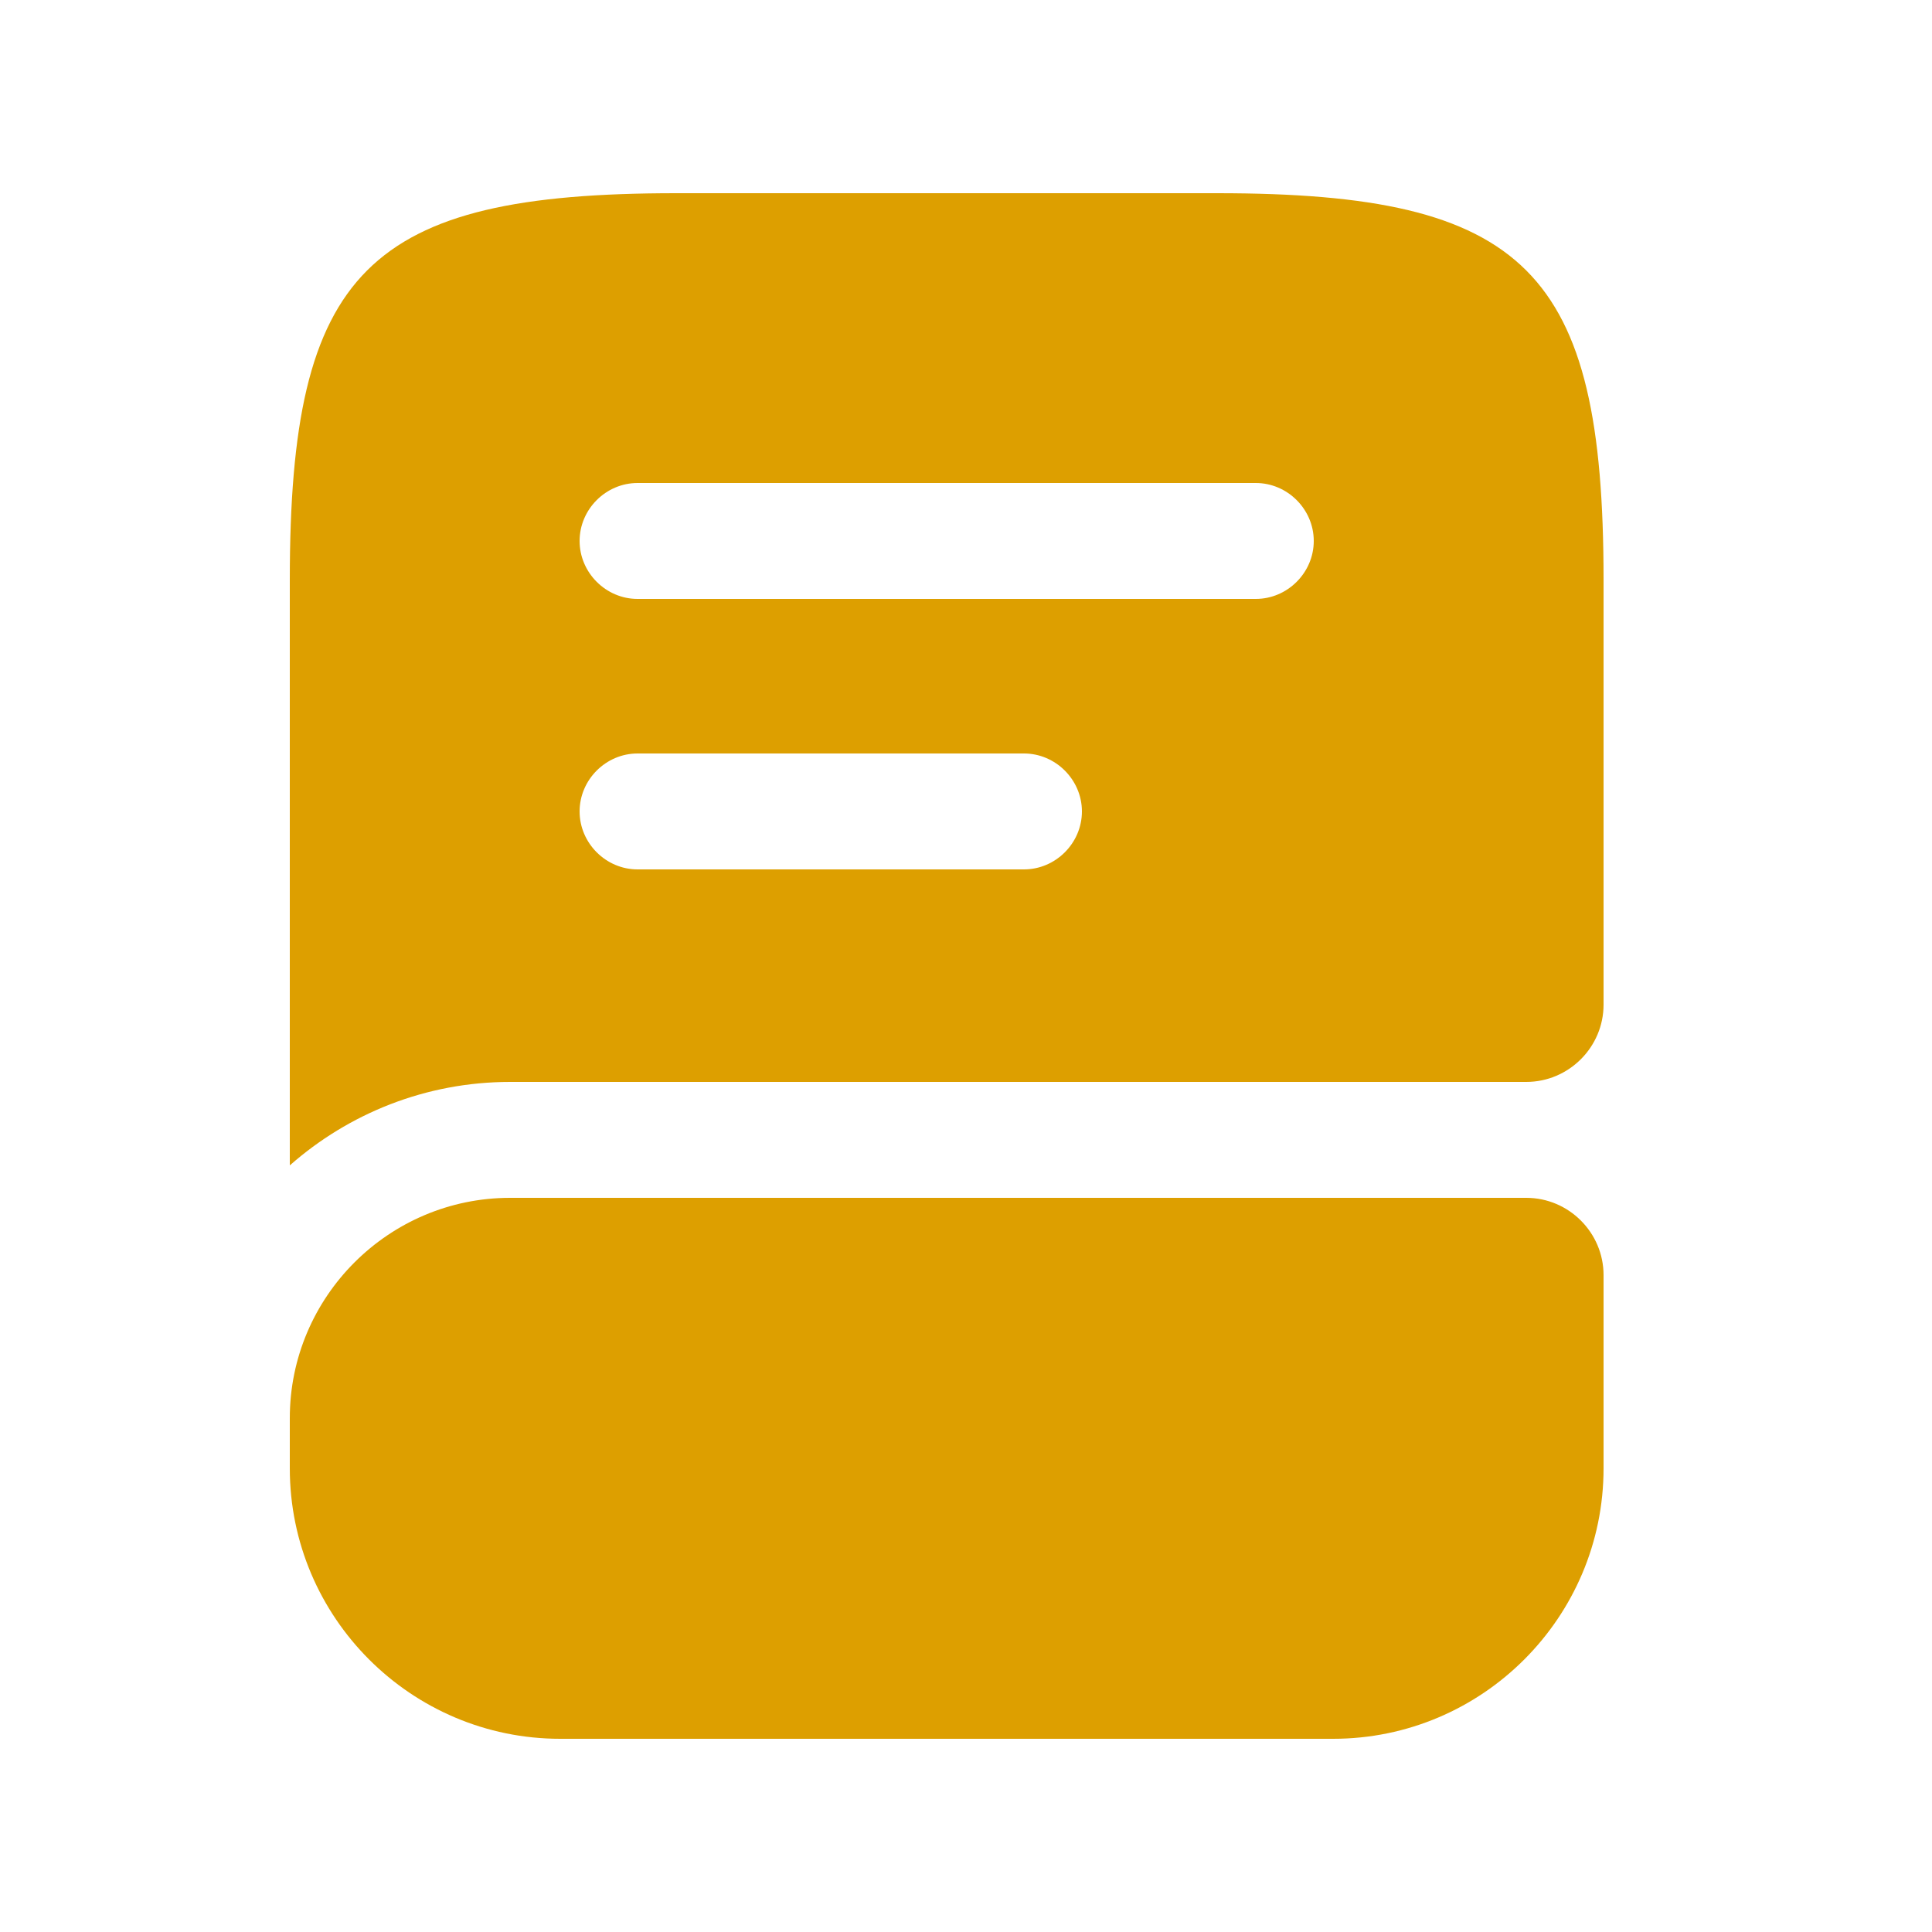 <?xml version="1.0" encoding="UTF-8"?>
<svg xmlns="http://www.w3.org/2000/svg" width="25" height="25" viewBox="0 0 25 25" fill="none">
  <path d="M20.75 16.5V19C20.75 20.93 19.18 22.5 17.25 22.5H7.25C5.32 22.5 3.75 20.93 3.75 19V18.35C3.75 16.78 5.03 15.5 6.6 15.5H19.75C20.3 15.5 20.75 15.95 20.75 16.5Z" fill="#DD9F00"></path>
  <path d="M15.75 2.5H8.75C4.75 2.5 3.75 3.5 3.75 7.5V15.08C4.51 14.41 5.51 14 6.6 14H19.75C20.3 14 20.75 13.55 20.75 13V7.5C20.75 3.5 19.75 2.5 15.75 2.5ZM13.25 11.25H8.25C7.84 11.25 7.5 10.91 7.5 10.5C7.5 10.09 7.84 9.75 8.25 9.75H13.25C13.66 9.75 14 10.09 14 10.5C14 10.91 13.66 11.25 13.25 11.25ZM16.25 7.75H8.25C7.84 7.75 7.5 7.41 7.5 7C7.5 6.59 7.84 6.25 8.25 6.25H16.25C16.66 6.25 17 6.59 17 7C17 7.41 16.66 7.75 16.25 7.75Z" fill="#DD9F00"></path>
</svg>
